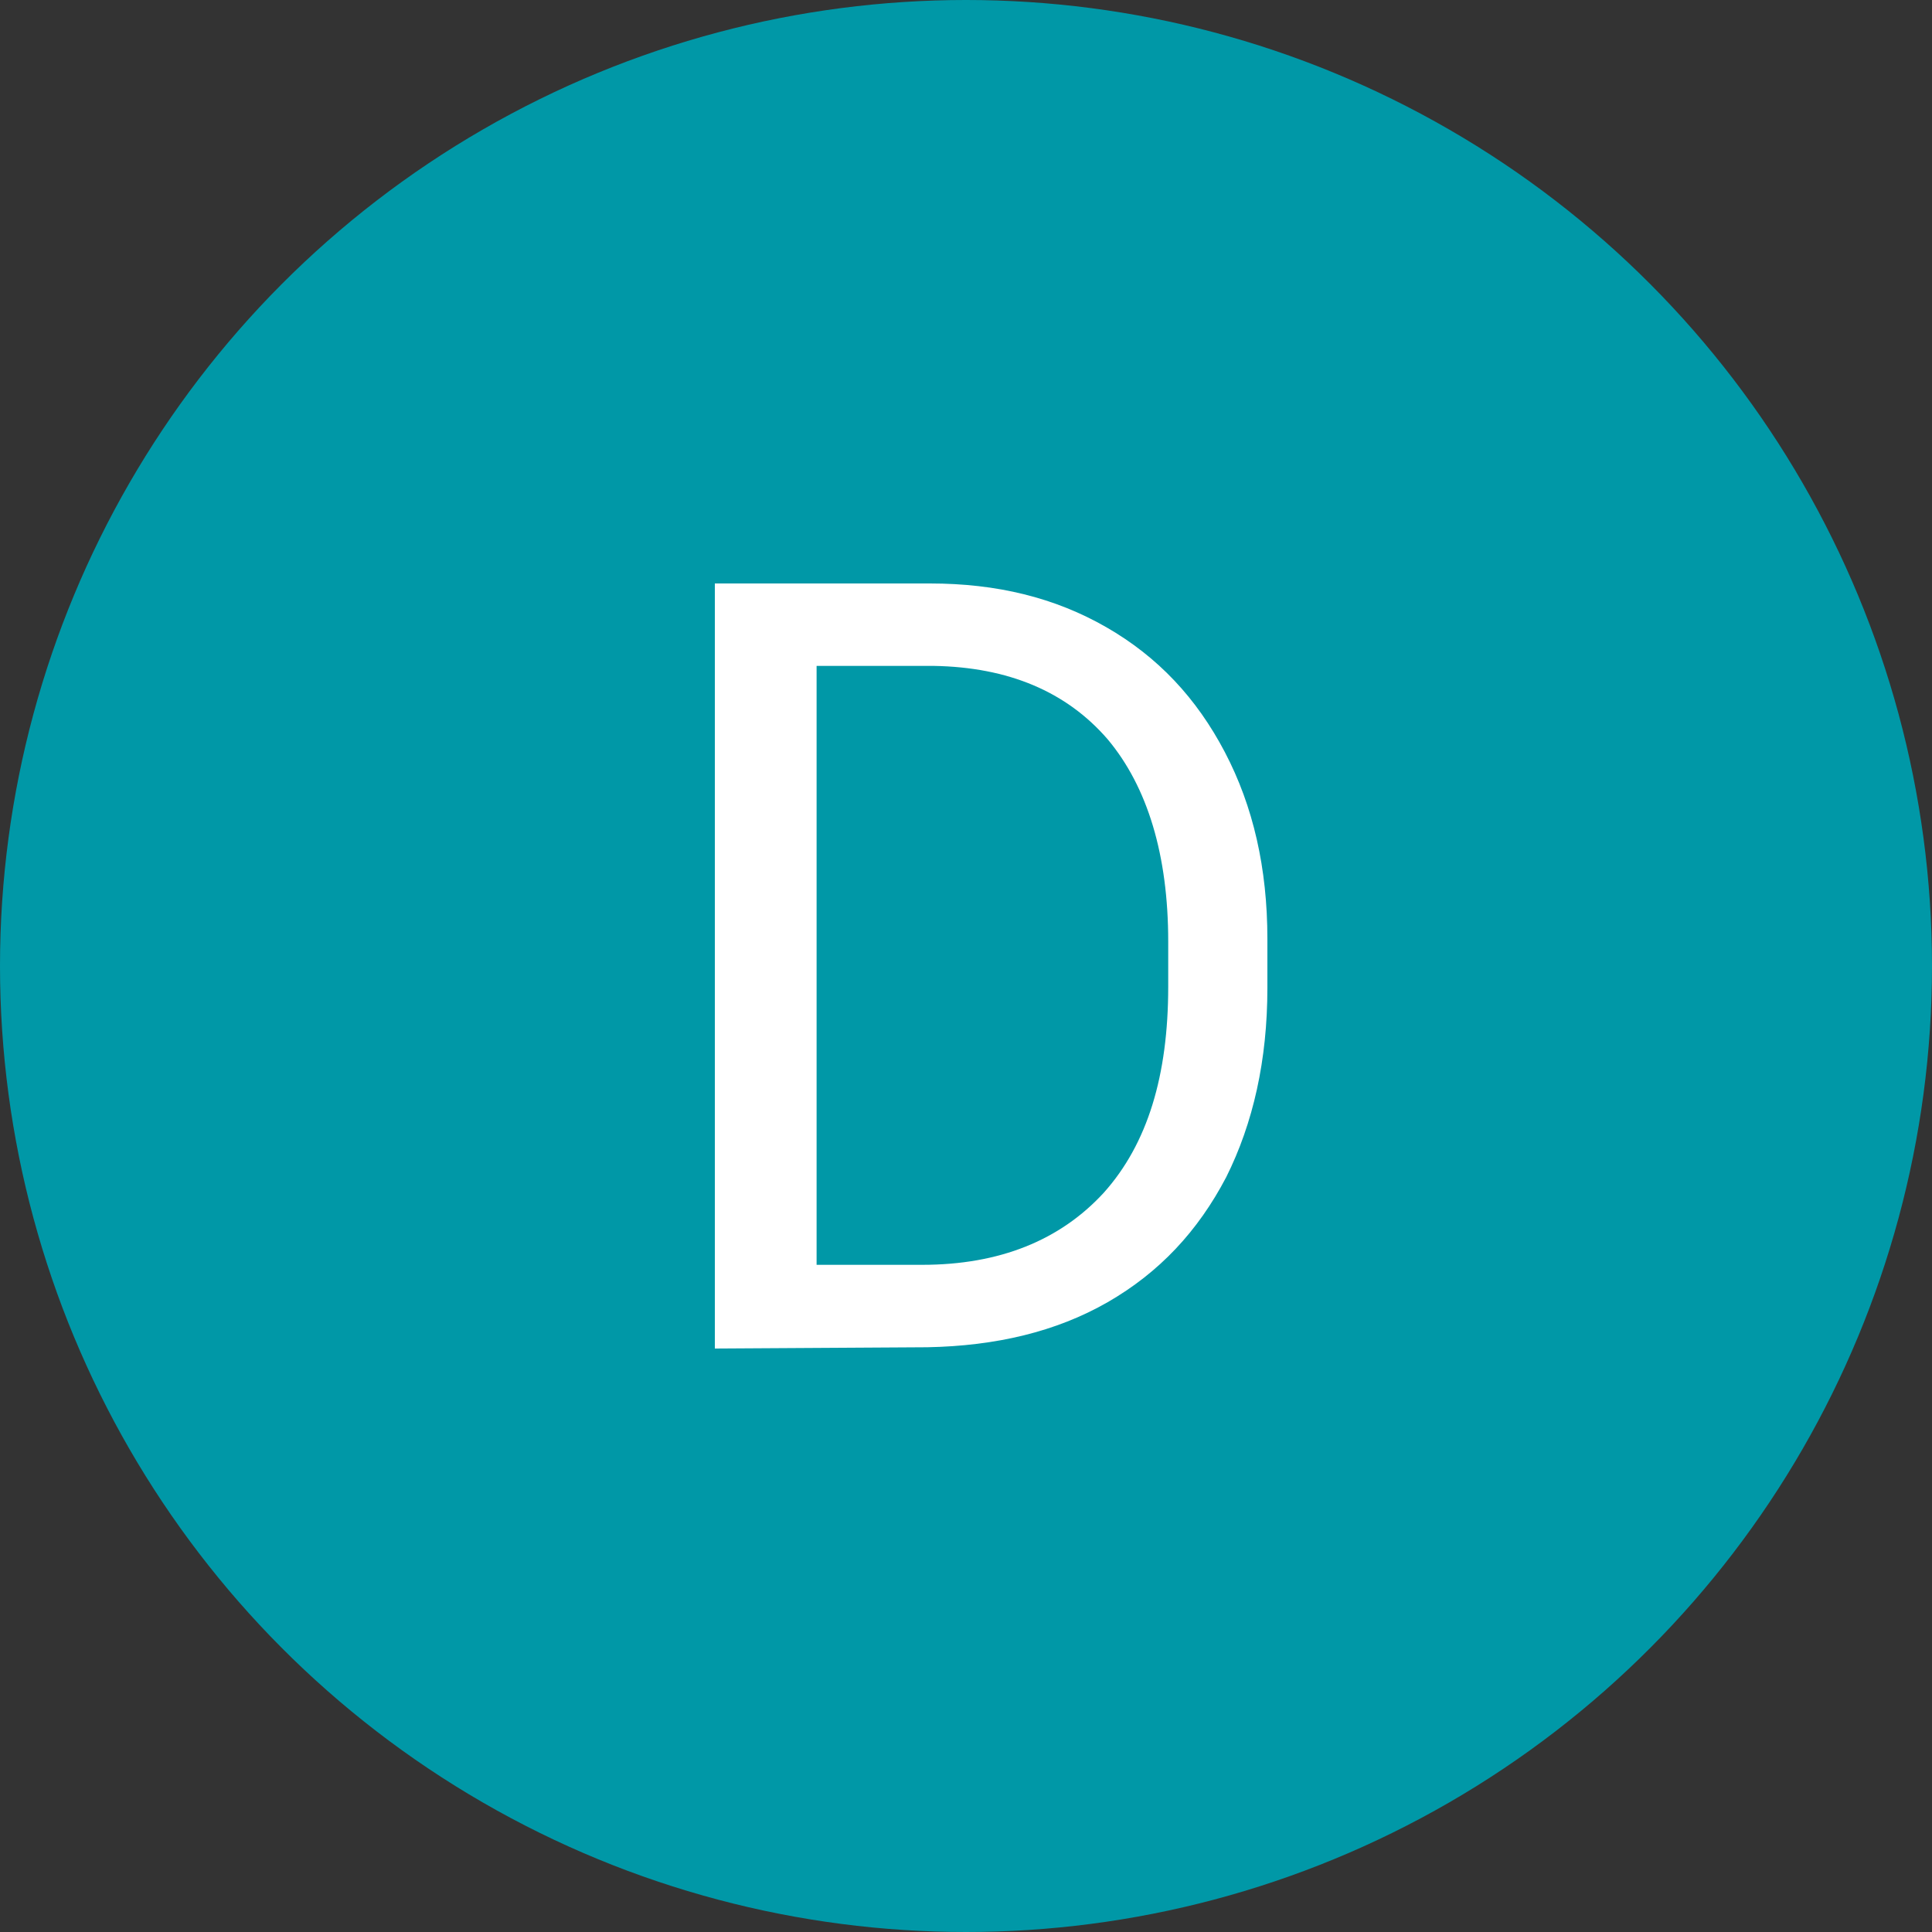 <svg xmlns="http://www.w3.org/2000/svg" xmlns:xlink="http://www.w3.org/1999/xlink" id="Capa_1" x="0px" y="0px" width="150px" height="150px" viewBox="0 0 150 150" style="enable-background:new 0 0 150 150;" xml:space="preserve"><rect x="0" y="0" width="150" height="150" fill="#333333" stroke="none"/><g>	<circle style="fill:#0098A7;" cx="75" cy="75" r="75"></circle>	<path style="fill:#FFFFFF;" d="M55.5,104.7V45.3h16.7c5.2,0,9.7,1.1,13.7,3.4c4,2.3,7,5.5,9.2,9.7s3.3,9,3.3,14.5v3.8   c0,5.6-1.1,10.5-3.2,14.7c-2.2,4.2-5.2,7.4-9.2,9.7c-4,2.3-8.7,3.4-14,3.5L55.5,104.7L55.5,104.7z M63.4,51.7v46.5h8.2   c6,0,10.7-1.9,14.1-5.6c3.4-3.8,5-9.1,5-16v-3.5c0-6.7-1.6-12-4.7-15.7c-3.2-3.7-7.7-5.6-13.5-5.7C72.5,51.7,63.4,51.7,63.4,51.7z"></path></g></svg>